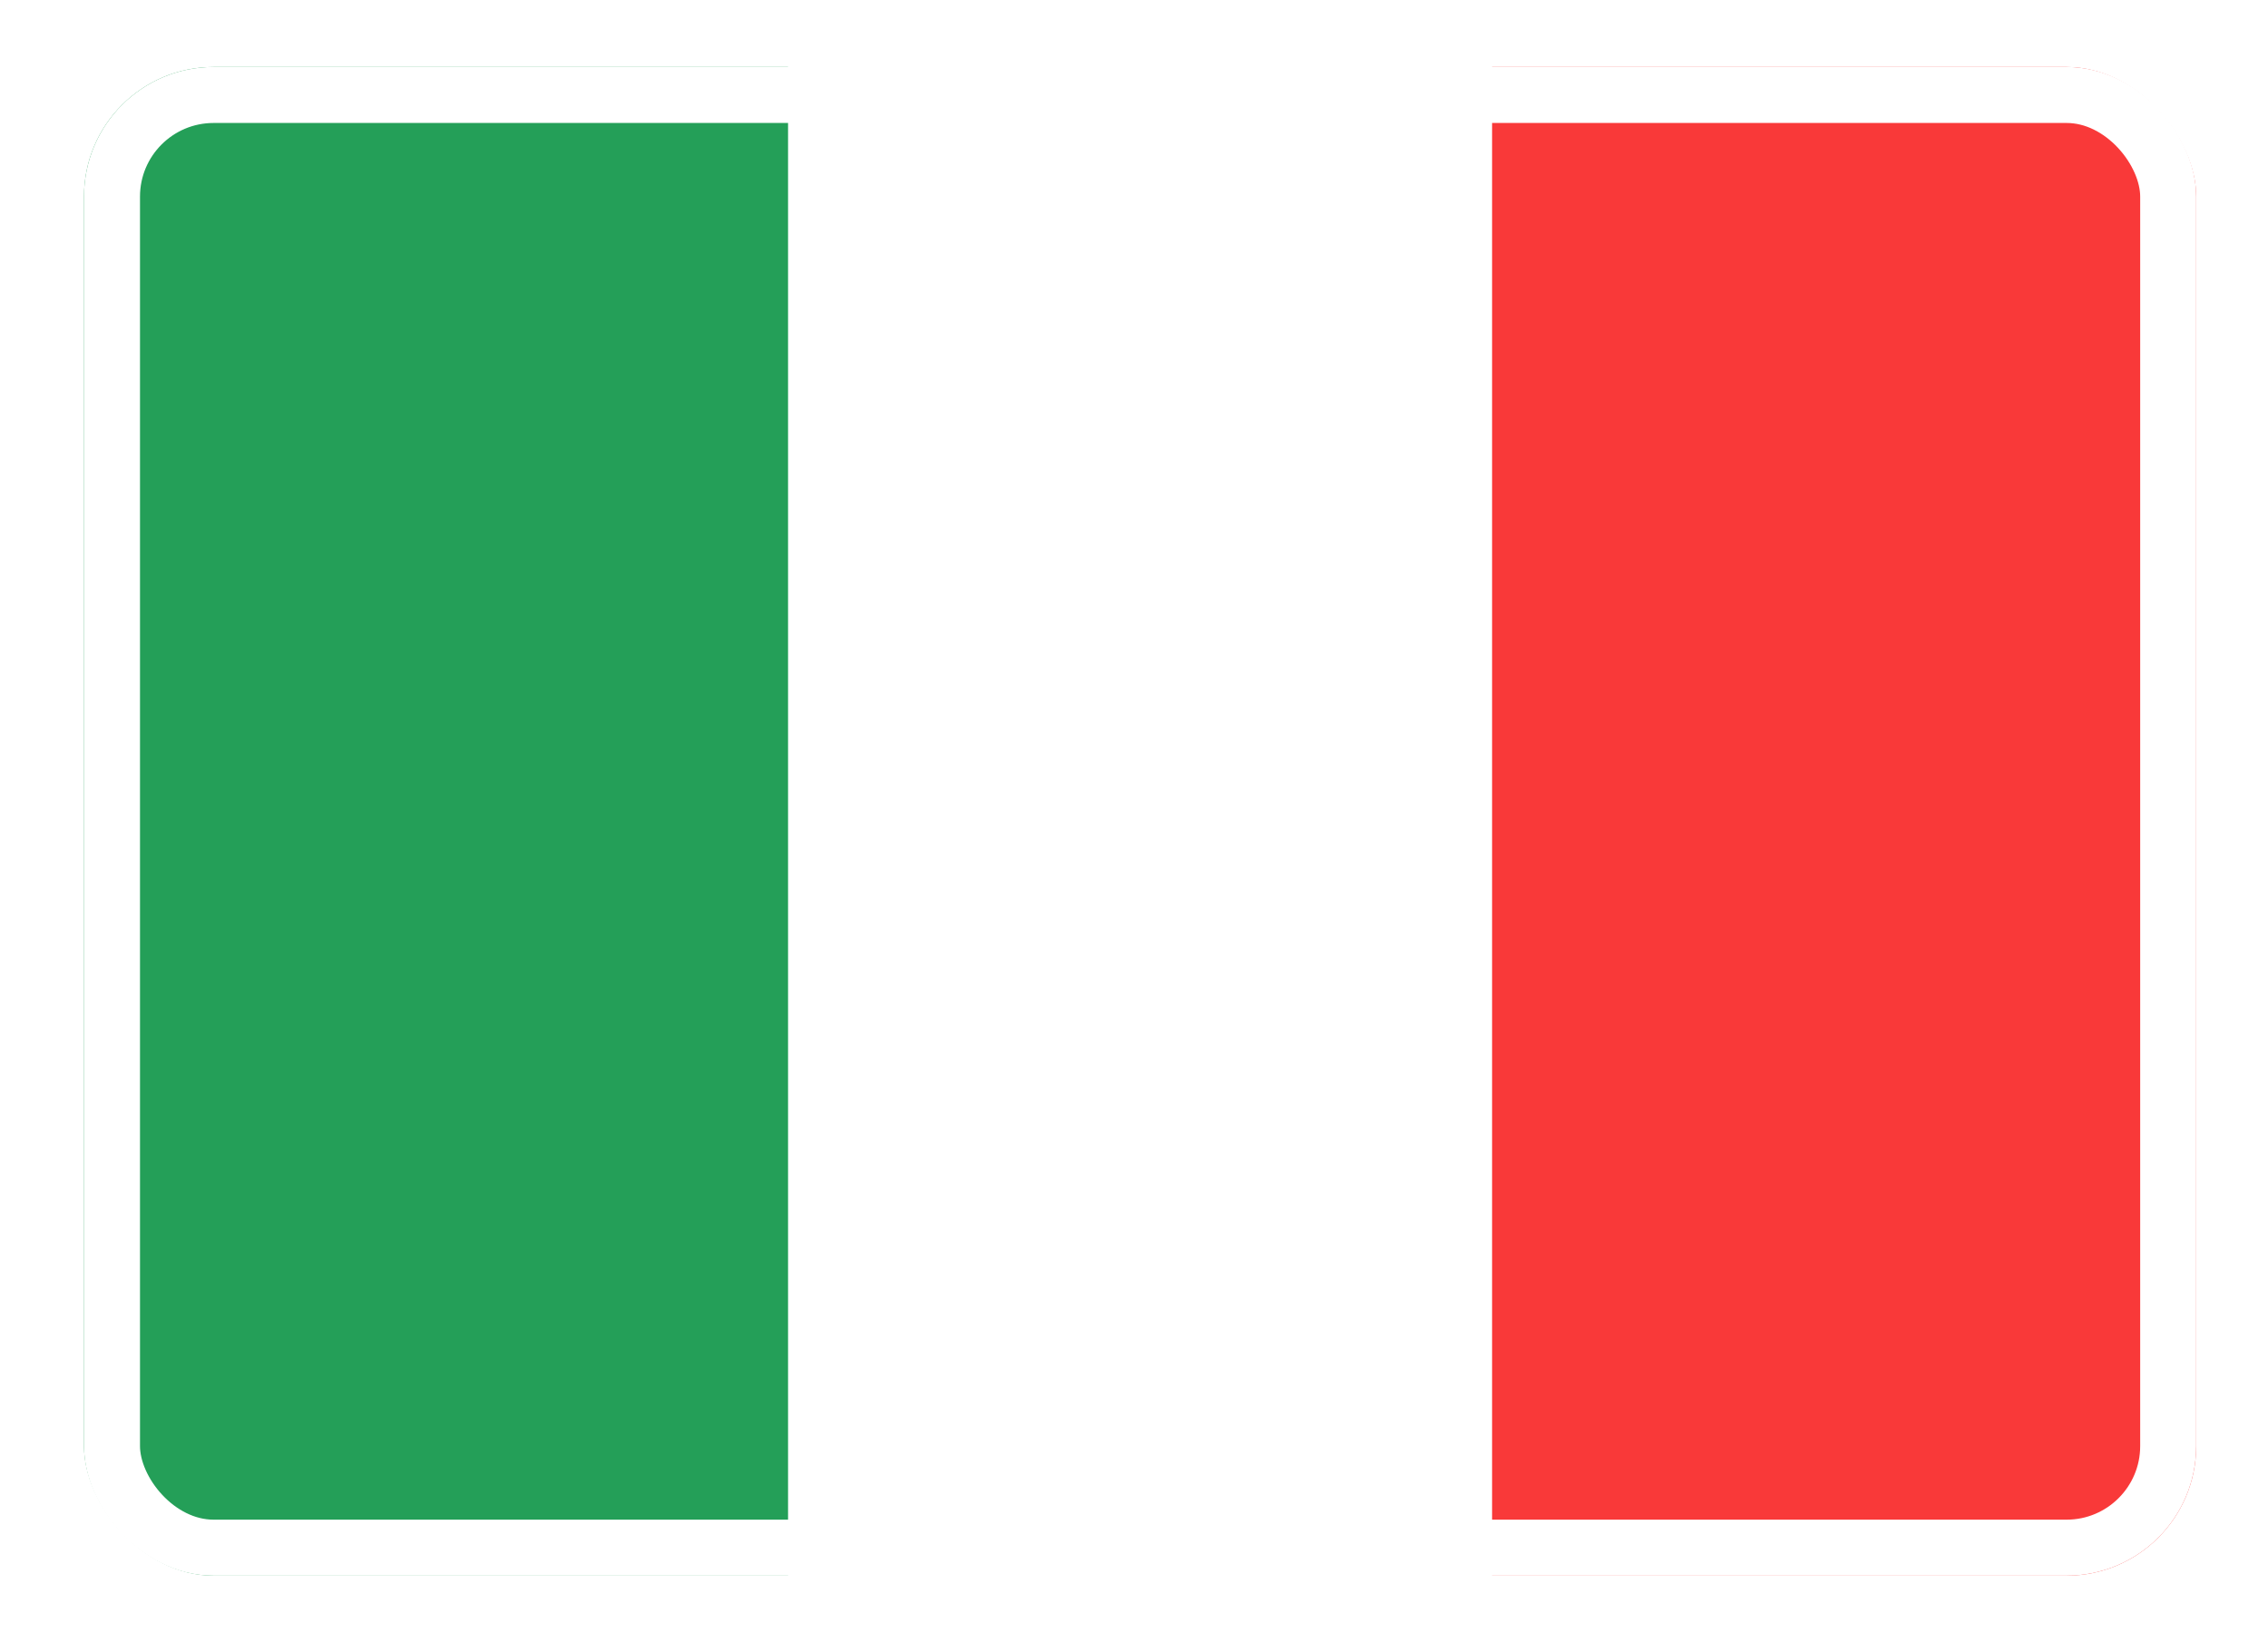 <svg width="81" height="59" viewBox="0 0 81 59" fill="none" xmlns="http://www.w3.org/2000/svg">
<g filter="url(#filter0_d_3219_14101)">
<g clip-path="url(#clip0_3219_14101)">
<rect x="3" y="1" width="75.435" height="53.882" rx="4.628" fill="white"/>
<path fill-rule="evenodd" clip-rule="evenodd" d="M53.289 1H78.434V54.882H53.289V1Z" fill="#F93939"/>
<path fill-rule="evenodd" clip-rule="evenodd" d="M3 1H28.145V54.882H3V1Z" fill="#249F58"/>
</g>
<rect x="4" y="2" width="73.435" height="51.882" rx="3.628" stroke="white" stroke-width="2"/>
</g>
<defs>
<filter id="filter0_d_3219_14101" x="0.773" y="0.165" width="79.888" height="58.337" filterUnits="userSpaceOnUse" color-interpolation-filters="sRGB">
<feFlood flood-opacity="0" result="BackgroundImageFix"/>
<feColorMatrix in="SourceAlpha" type="matrix" values="0 0 0 0 0 0 0 0 0 0 0 0 0 0 0 0 0 0 127 0" result="hardAlpha"/>
<feOffset dy="1.392"/>
<feGaussianBlur stdDeviation="1.114"/>
<feComposite in2="hardAlpha" operator="out"/>
<feColorMatrix type="matrix" values="0 0 0 0 0 0 0 0 0 0 0 0 0 0 0 0 0 0 0.16 0"/>
<feBlend mode="normal" in2="BackgroundImageFix" result="effect1_dropShadow_3219_14101"/>
<feBlend mode="normal" in="SourceGraphic" in2="effect1_dropShadow_3219_14101" result="shape"/>
</filter>
<clipPath id="clip0_3219_14101">
<rect x="3" y="1" width="75.435" height="53.882" rx="4.628" fill="white"/>
</clipPath>
</defs>
</svg>
